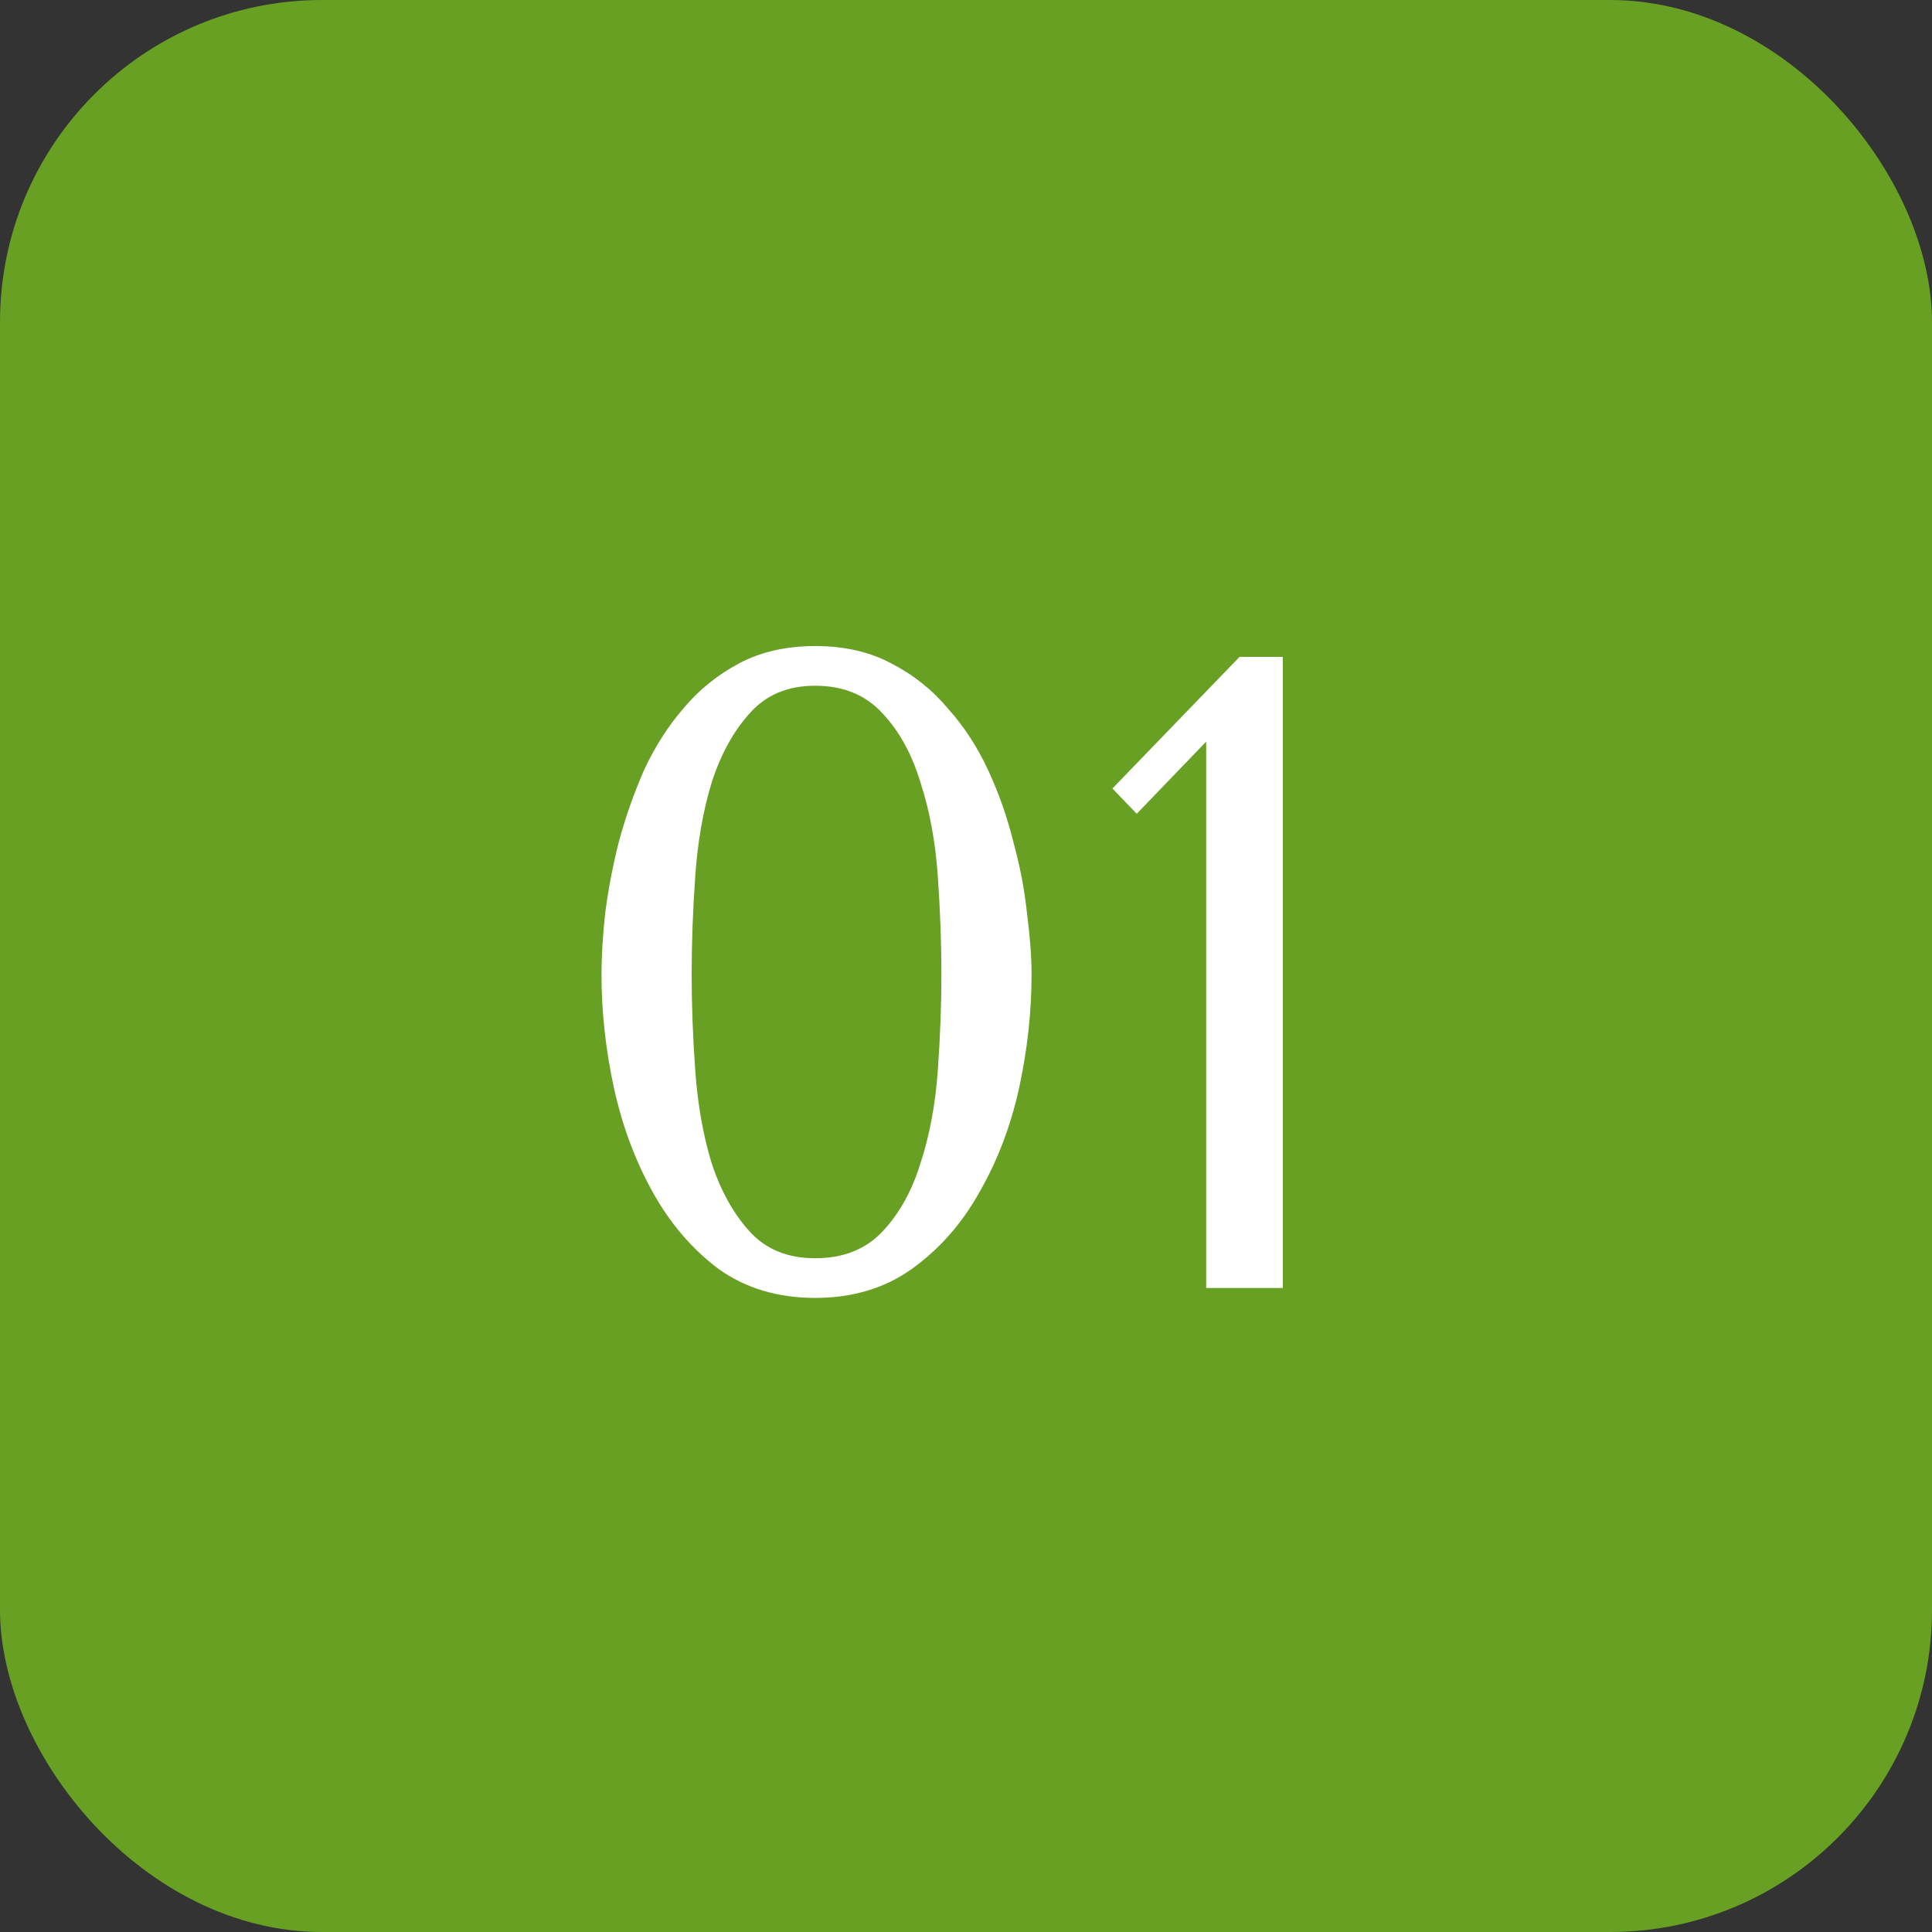 <svg width="60" height="60" viewBox="0 0 60 60" fill="none" xmlns="http://www.w3.org/2000/svg">
<rect x="0" y="0" width="60" height="60" fill="#333333" stroke="none"/>
<rect width="60" height="60" rx="10" fill="#67A023"/>
<path d="M18.68 30.256C18.68 29.715 18.717 29.089 18.792 28.38C18.885 27.652 19.025 26.915 19.212 26.168C19.417 25.403 19.679 24.656 19.996 23.928C20.332 23.2 20.743 22.556 21.228 21.996C21.713 21.417 22.292 20.951 22.964 20.596C23.636 20.241 24.42 20.064 25.316 20.064C26.212 20.064 26.996 20.241 27.668 20.596C28.359 20.951 28.947 21.417 29.432 21.996C29.936 22.556 30.356 23.2 30.692 23.928C31.028 24.656 31.289 25.403 31.476 26.168C31.681 26.915 31.821 27.652 31.896 28.38C31.989 29.089 32.036 29.715 32.036 30.256C32.036 31.432 31.905 32.617 31.644 33.812C31.383 34.988 30.972 36.061 30.412 37.032C29.871 38.003 29.171 38.796 28.312 39.412C27.472 40.009 26.473 40.308 25.316 40.308C24.159 40.308 23.16 40.009 22.32 39.412C21.499 38.796 20.817 38.003 20.276 37.032C19.735 36.061 19.333 34.988 19.072 33.812C18.811 32.617 18.68 31.432 18.68 30.256ZM21.48 30.256C21.48 31.208 21.517 32.207 21.592 33.252C21.667 34.297 21.835 35.249 22.096 36.108C22.376 36.967 22.768 37.676 23.272 38.236C23.776 38.796 24.457 39.076 25.316 39.076C26.193 39.076 26.893 38.796 27.416 38.236C27.939 37.676 28.331 36.967 28.592 36.108C28.872 35.249 29.049 34.297 29.124 33.252C29.199 32.207 29.236 31.208 29.236 30.256C29.236 29.285 29.199 28.268 29.124 27.204C29.049 26.14 28.872 25.179 28.592 24.32C28.331 23.443 27.939 22.724 27.416 22.164C26.893 21.585 26.193 21.296 25.316 21.296C24.457 21.296 23.776 21.585 23.272 22.164C22.768 22.724 22.376 23.443 22.096 24.32C21.835 25.179 21.667 26.14 21.592 27.204C21.517 28.268 21.48 29.285 21.48 30.256ZM39.839 40H37.459V23.032L35.303 25.272L34.547 24.488L38.495 20.4H39.839V40Z" fill="white"/>
</svg>
